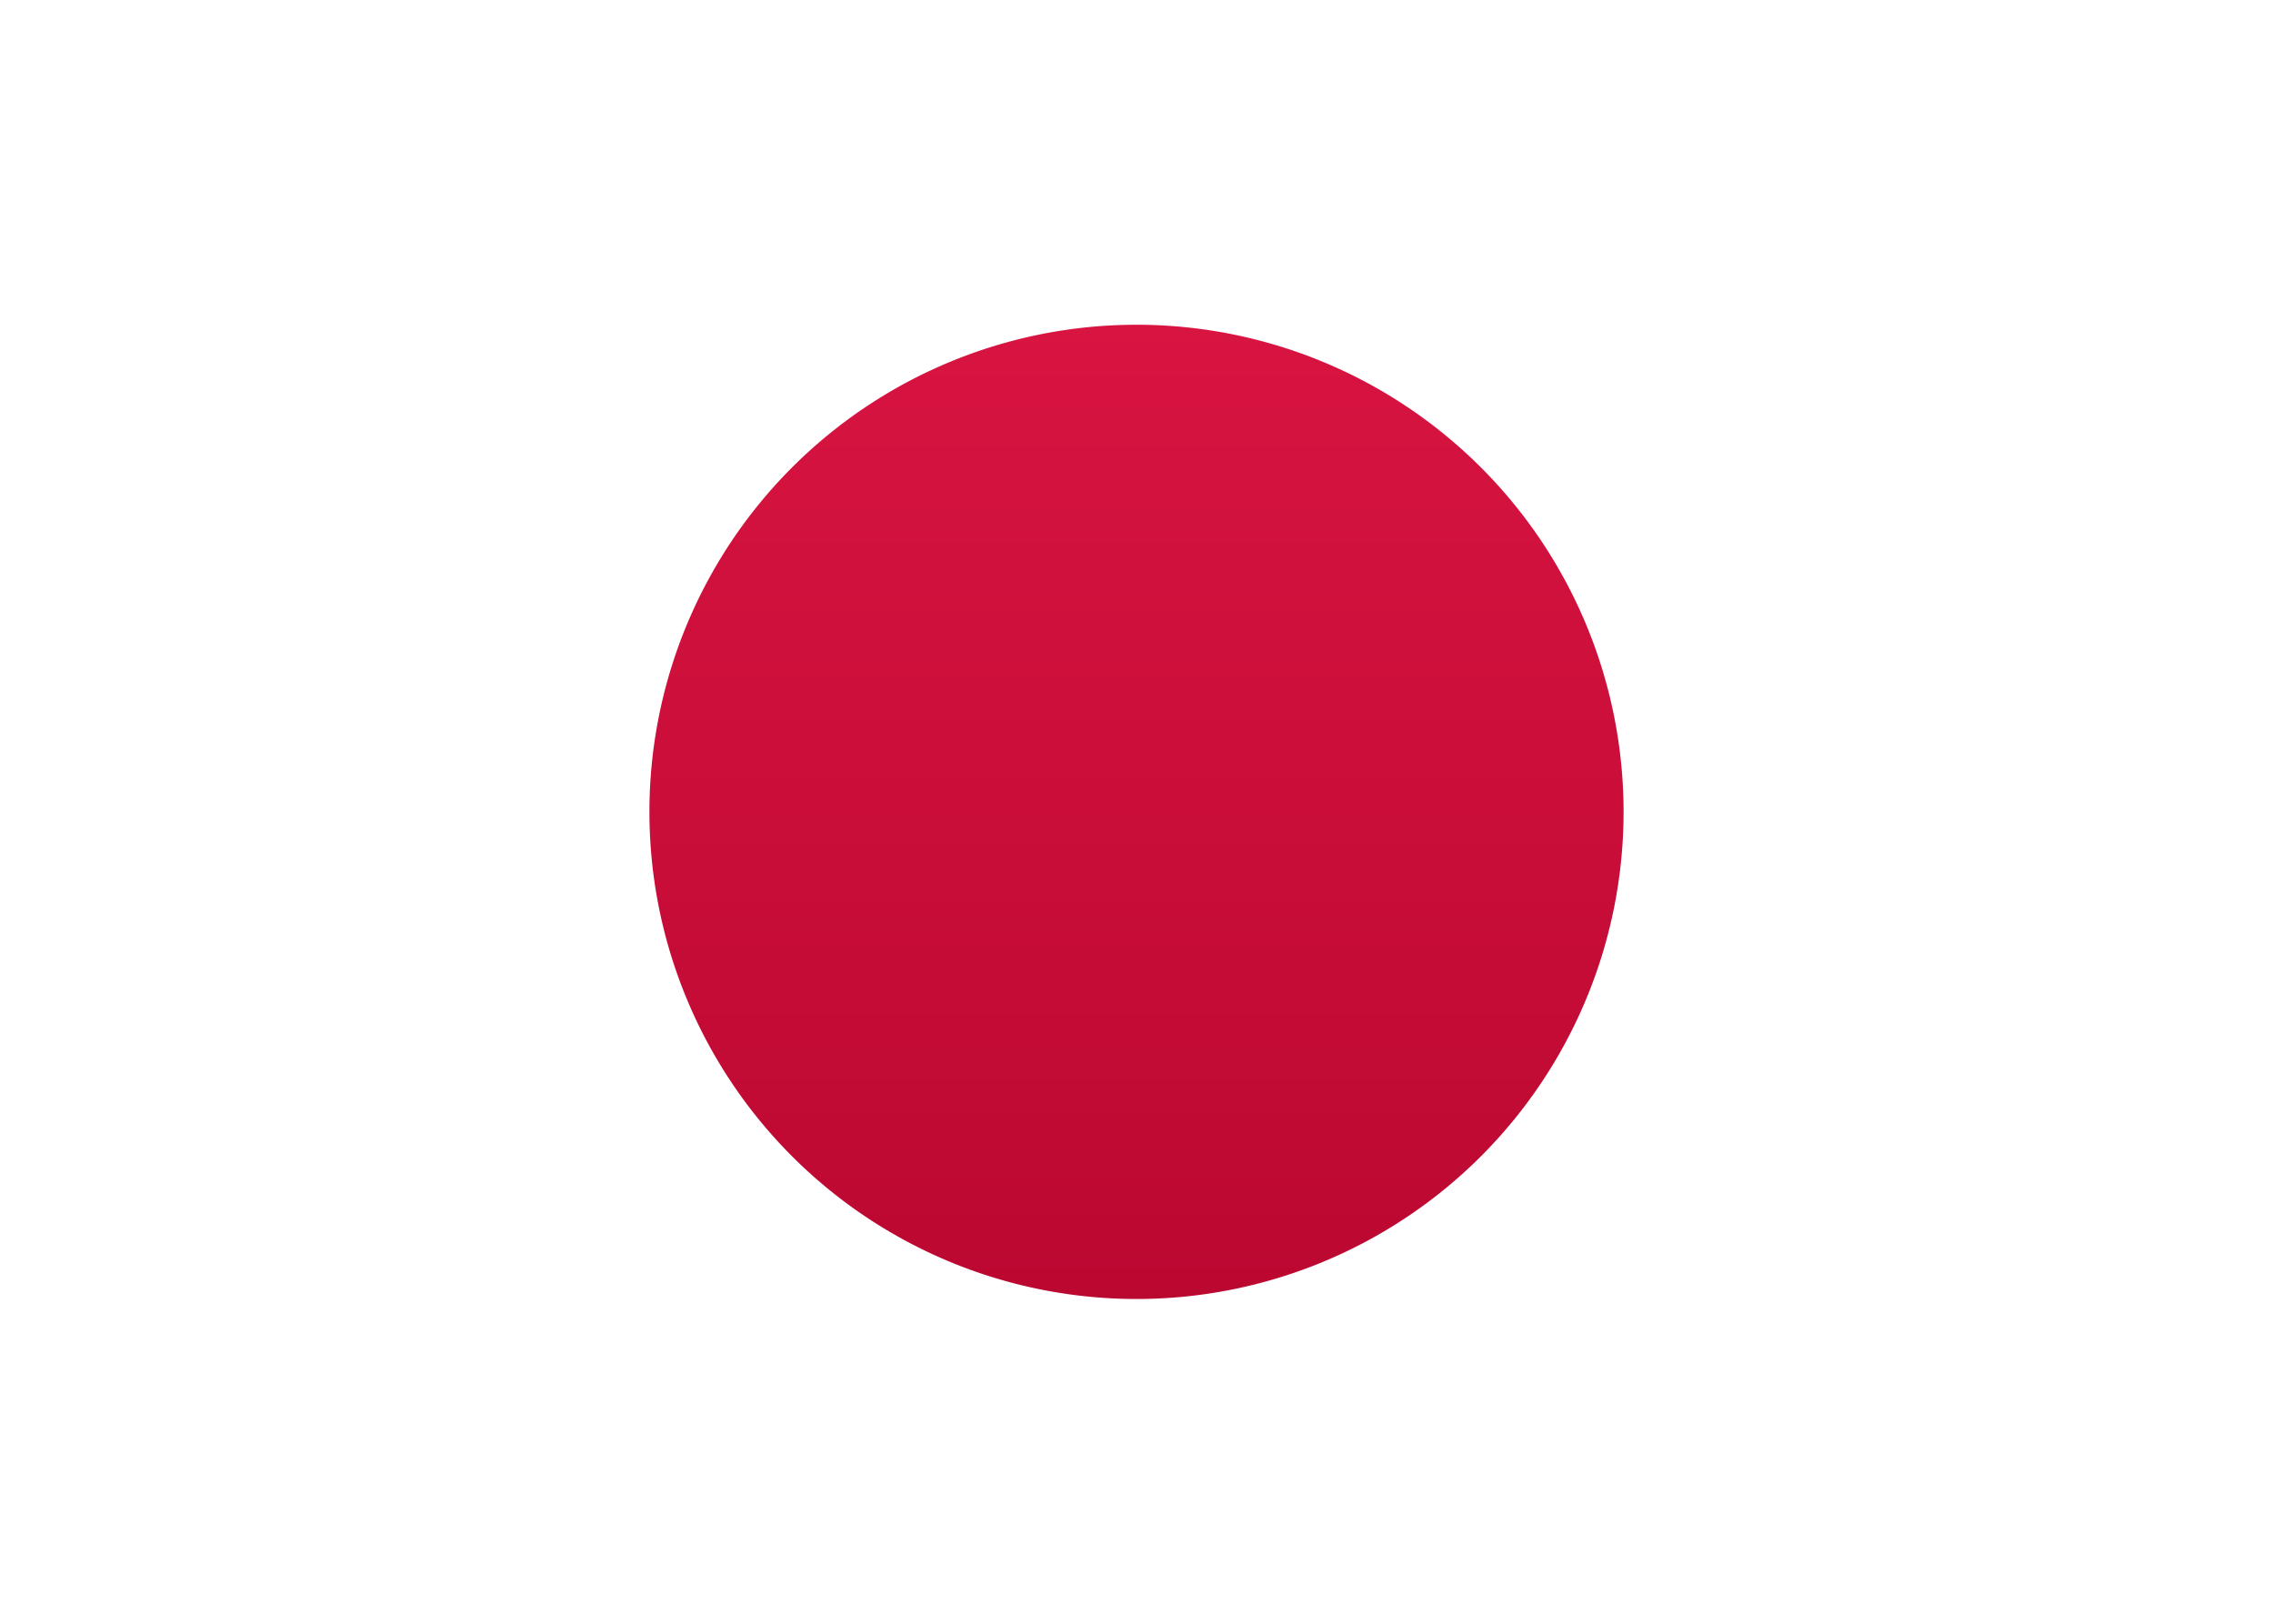 <svg xmlns="http://www.w3.org/2000/svg" fill="none" aria-hidden="true" viewBox="0 0 28 20"><path fill="#fff" d="M0 0h28v20H0V0z"/><path fill="url(#paint0_linear)" fill-rule="evenodd" d="M14 16a6 6 0 100-12 6 6 0 000 12z" clip-rule="evenodd"/><defs><linearGradient id="paint0_linear" x1="8" x2="8" y1="4" y2="16" gradientUnits="userSpaceOnUse"><stop stop-color="#D81441"/><stop offset="1" stop-color="#BB0831"/></linearGradient></defs></svg>